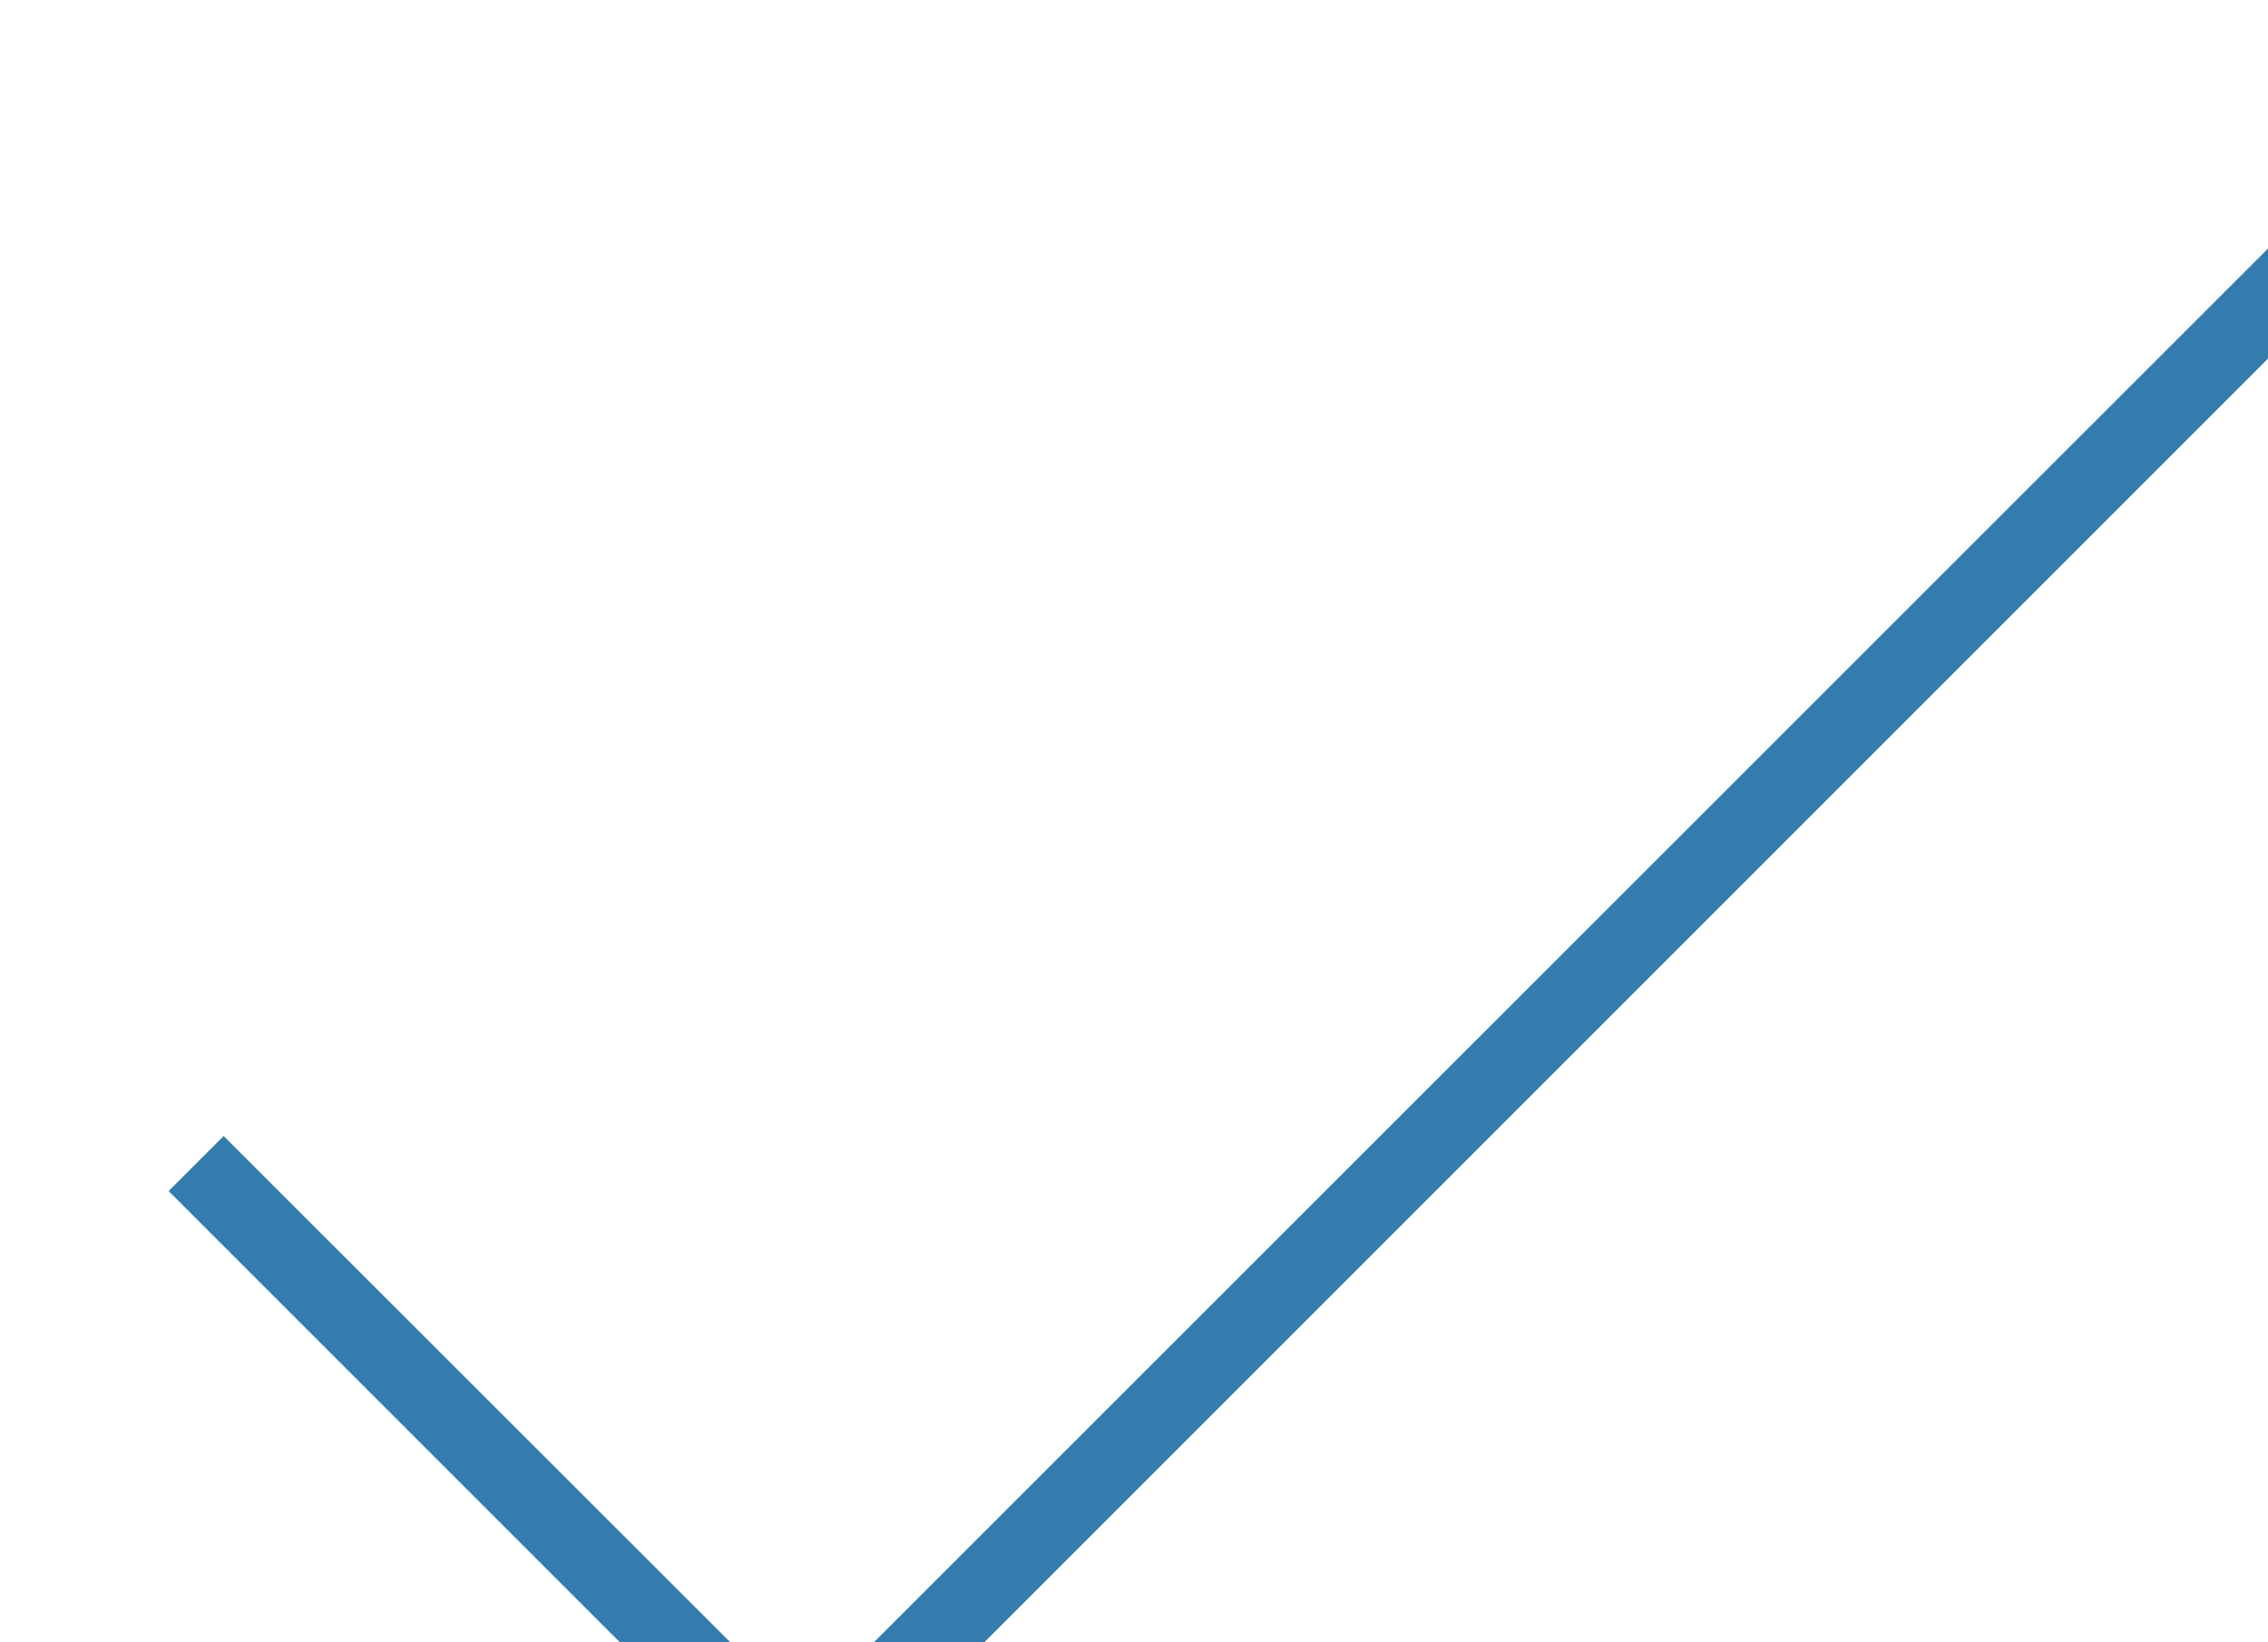 <?xml version="1.0" encoding="UTF-8" standalone="no"?>
<!DOCTYPE svg PUBLIC "-//W3C//DTD SVG 1.1//EN" "http://www.w3.org/Graphics/SVG/1.1/DTD/svg11.dtd">
<svg width="100%" height="100%" viewBox="0 0 29 21" version="1.1" xmlns="http://www.w3.org/2000/svg" xmlns:xlink="http://www.w3.org/1999/xlink" xml:space="preserve" xmlns:serif="http://www.serif.com/" style="fill-rule:evenodd;clip-rule:evenodd;stroke-linejoin:round;stroke-miterlimit:2;">
    <g transform="matrix(1,0,0,1,-8965.65,-10532.5)">
        <g transform="matrix(1,0,0,1,-1500,-612.324)">
            <g transform="matrix(0.596,0,0,0.596,5421.23,6503.75)">
                <path d="M8467.41,7812.59L8480.41,7825.59L8481.59,7825.59L8515.59,7791.59L8514.41,7790.41L8481,7823.81C8481,7823.81 8468.59,7811.41 8468.59,7811.41L8467.41,7812.59Z" style="fill:rgb(52,124,173);"/>
            </g>
        </g>
    </g>
</svg>
